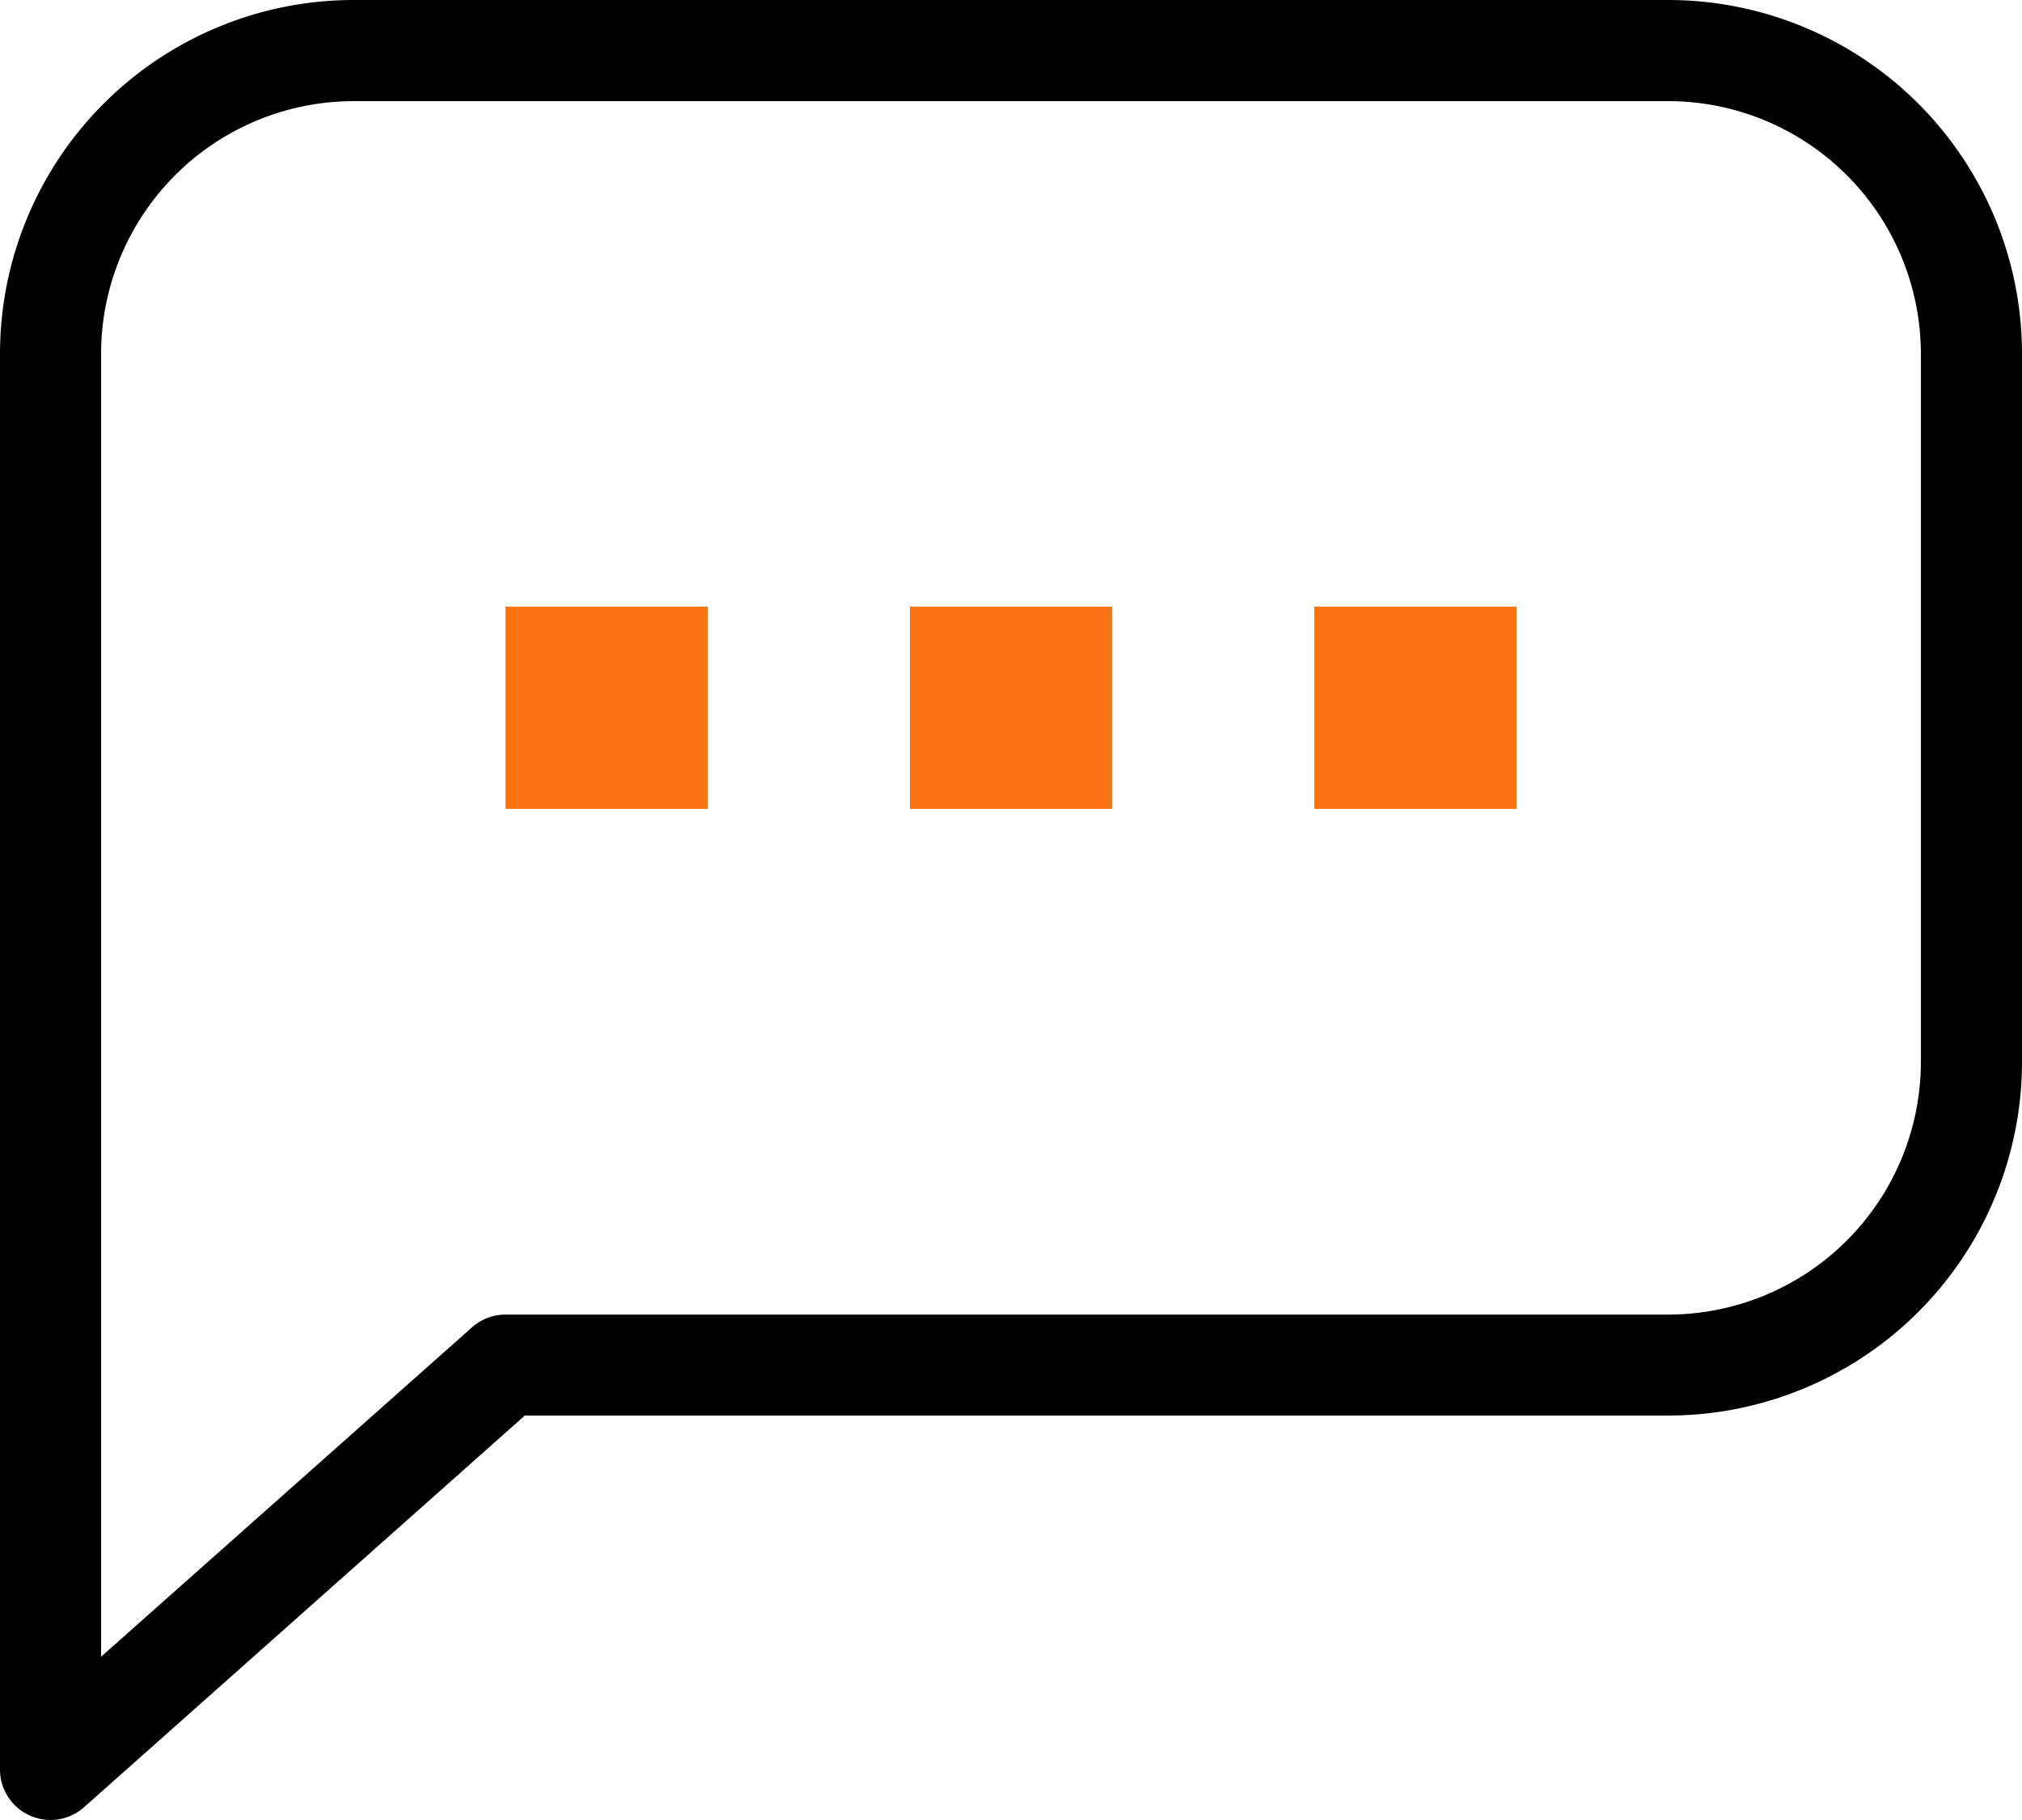 <svg id="Vector_Smart_Object" data-name="Vector Smart Object" xmlns="http://www.w3.org/2000/svg" width="58.369" height="52.532" viewBox="0 0 58.369 52.532">
  <g id="Group_1" data-name="Group 1" transform="translate(0 0)">
    <path id="Path_5" data-name="Path 5" d="M51.9,5.25H13.965A10.215,10.215,0,0,0,3.75,15.465V56.323a1.458,1.458,0,0,0,2.422,1.094L18.9,46.108H51.9A10.215,10.215,0,0,0,62.119,35.894V15.465A10.215,10.215,0,0,0,51.9,5.25Zm7.3,30.644a7.3,7.3,0,0,1-7.3,7.3H18.342a1.454,1.454,0,0,0-.963.365L6.668,53.069v-37.6a7.3,7.3,0,0,1,7.3-7.3H51.9a7.3,7.3,0,0,1,7.3,7.3Z" transform="translate(-3.75 -5.25)"/>
    <rect id="Rectangle_1" data-name="Rectangle 1" width="5.837" height="5.837" transform="translate(26.266 17.511)" fill="#ff7317"/>
    <rect id="Rectangle_2" data-name="Rectangle 2" width="5.837" height="5.837" transform="translate(37.94 17.511)" fill="#ff7317"/>
    <rect id="Rectangle_3" data-name="Rectangle 3" width="5.837" height="5.837" transform="translate(14.592 17.511)" fill="#ff7317"/>
  </g>
</svg>

